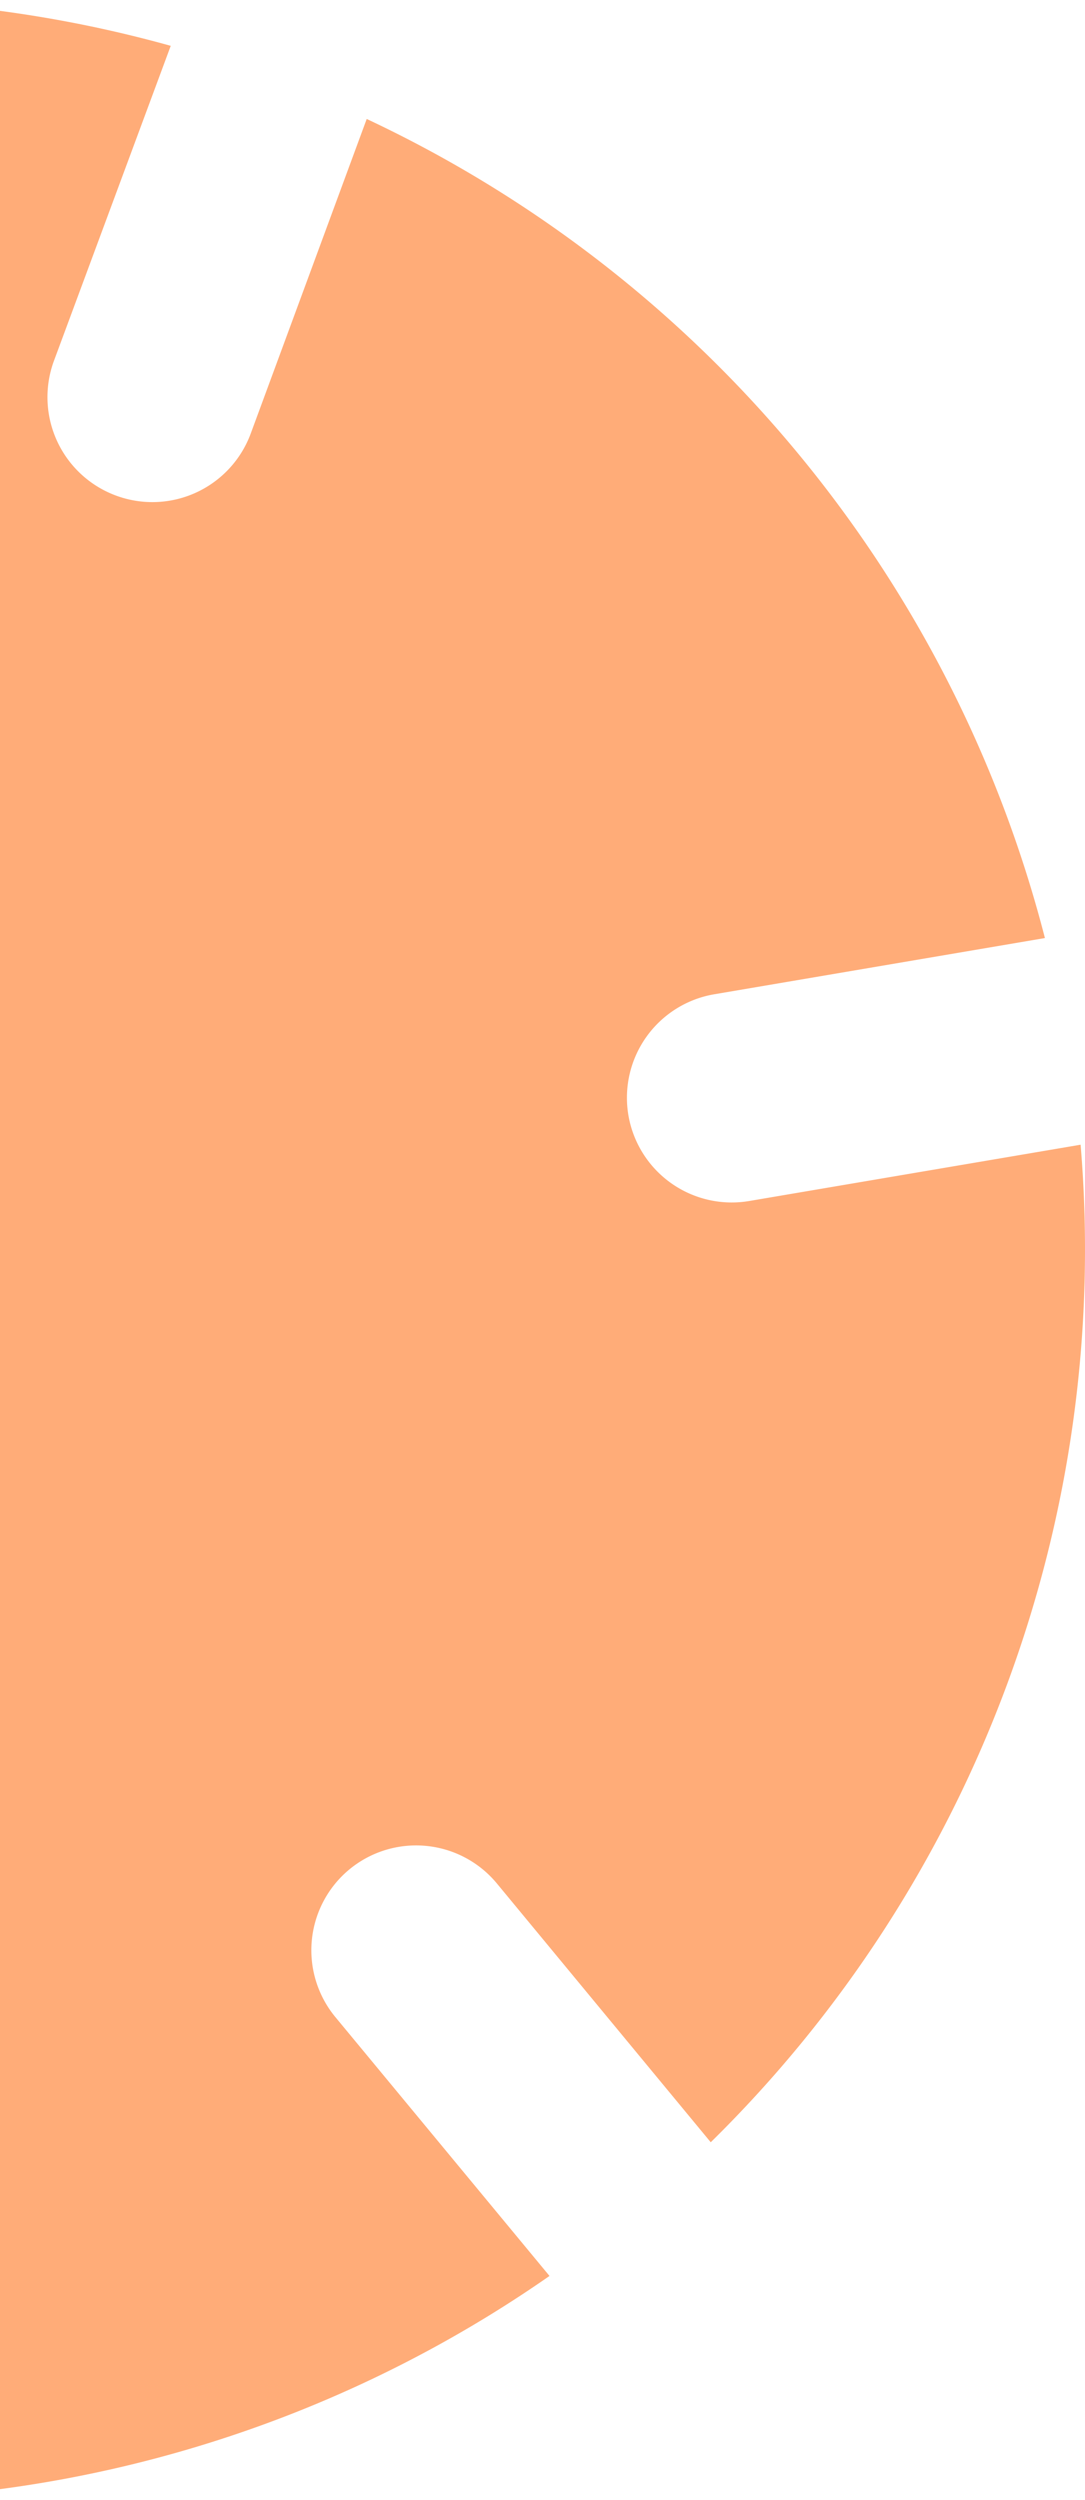 <svg width="258" height="594" fill="none" xmlns="http://www.w3.org/2000/svg"><path d="M83.029 444.226a24.919 24.919 0 0118.23-5.632 24.916 24.916 0 0116.872 8.908l50.874 61.516a297.287 297.287 0 0087.949-237.027l-78.752 13.369a24.927 24.927 0 01-28.773-20.349 24.944 24.944 0 0120.349-28.753l78.691-13.37A296.675 296.675 0 0087.2 28.268l-27.593 74.784a24.937 24.937 0 01-12.982 13.985 24.927 24.927 0 01-19.069.707 24.928 24.928 0 01-14.712-32.05L40.6 10.891a296.655 296.655 0 00-249.177 42.326l50.873 61.454a24.928 24.928 0 01-3.317 35.103 24.925 24.925 0 01-35.021-3.297l-50.975-61.495a297.107 297.107 0 00-87.929 237.027l78.752-13.39a24.95 24.95 0 0128.753 20.35 24.929 24.929 0 01-20.349 28.753l-78.752 13.43a296.681 296.681 0 00161.289 194.62l27.756-74.824a24.929 24.929 0 0140.334-9.593 24.937 24.937 0 017.952 17.346 24.928 24.928 0 01-1.543 9.605l-27.757 74.803a296.656 296.656 0 00249.177-42.326l-50.873-61.454a24.93 24.93 0 013.236-35.103z" fill="#FFAC78"/></svg>
